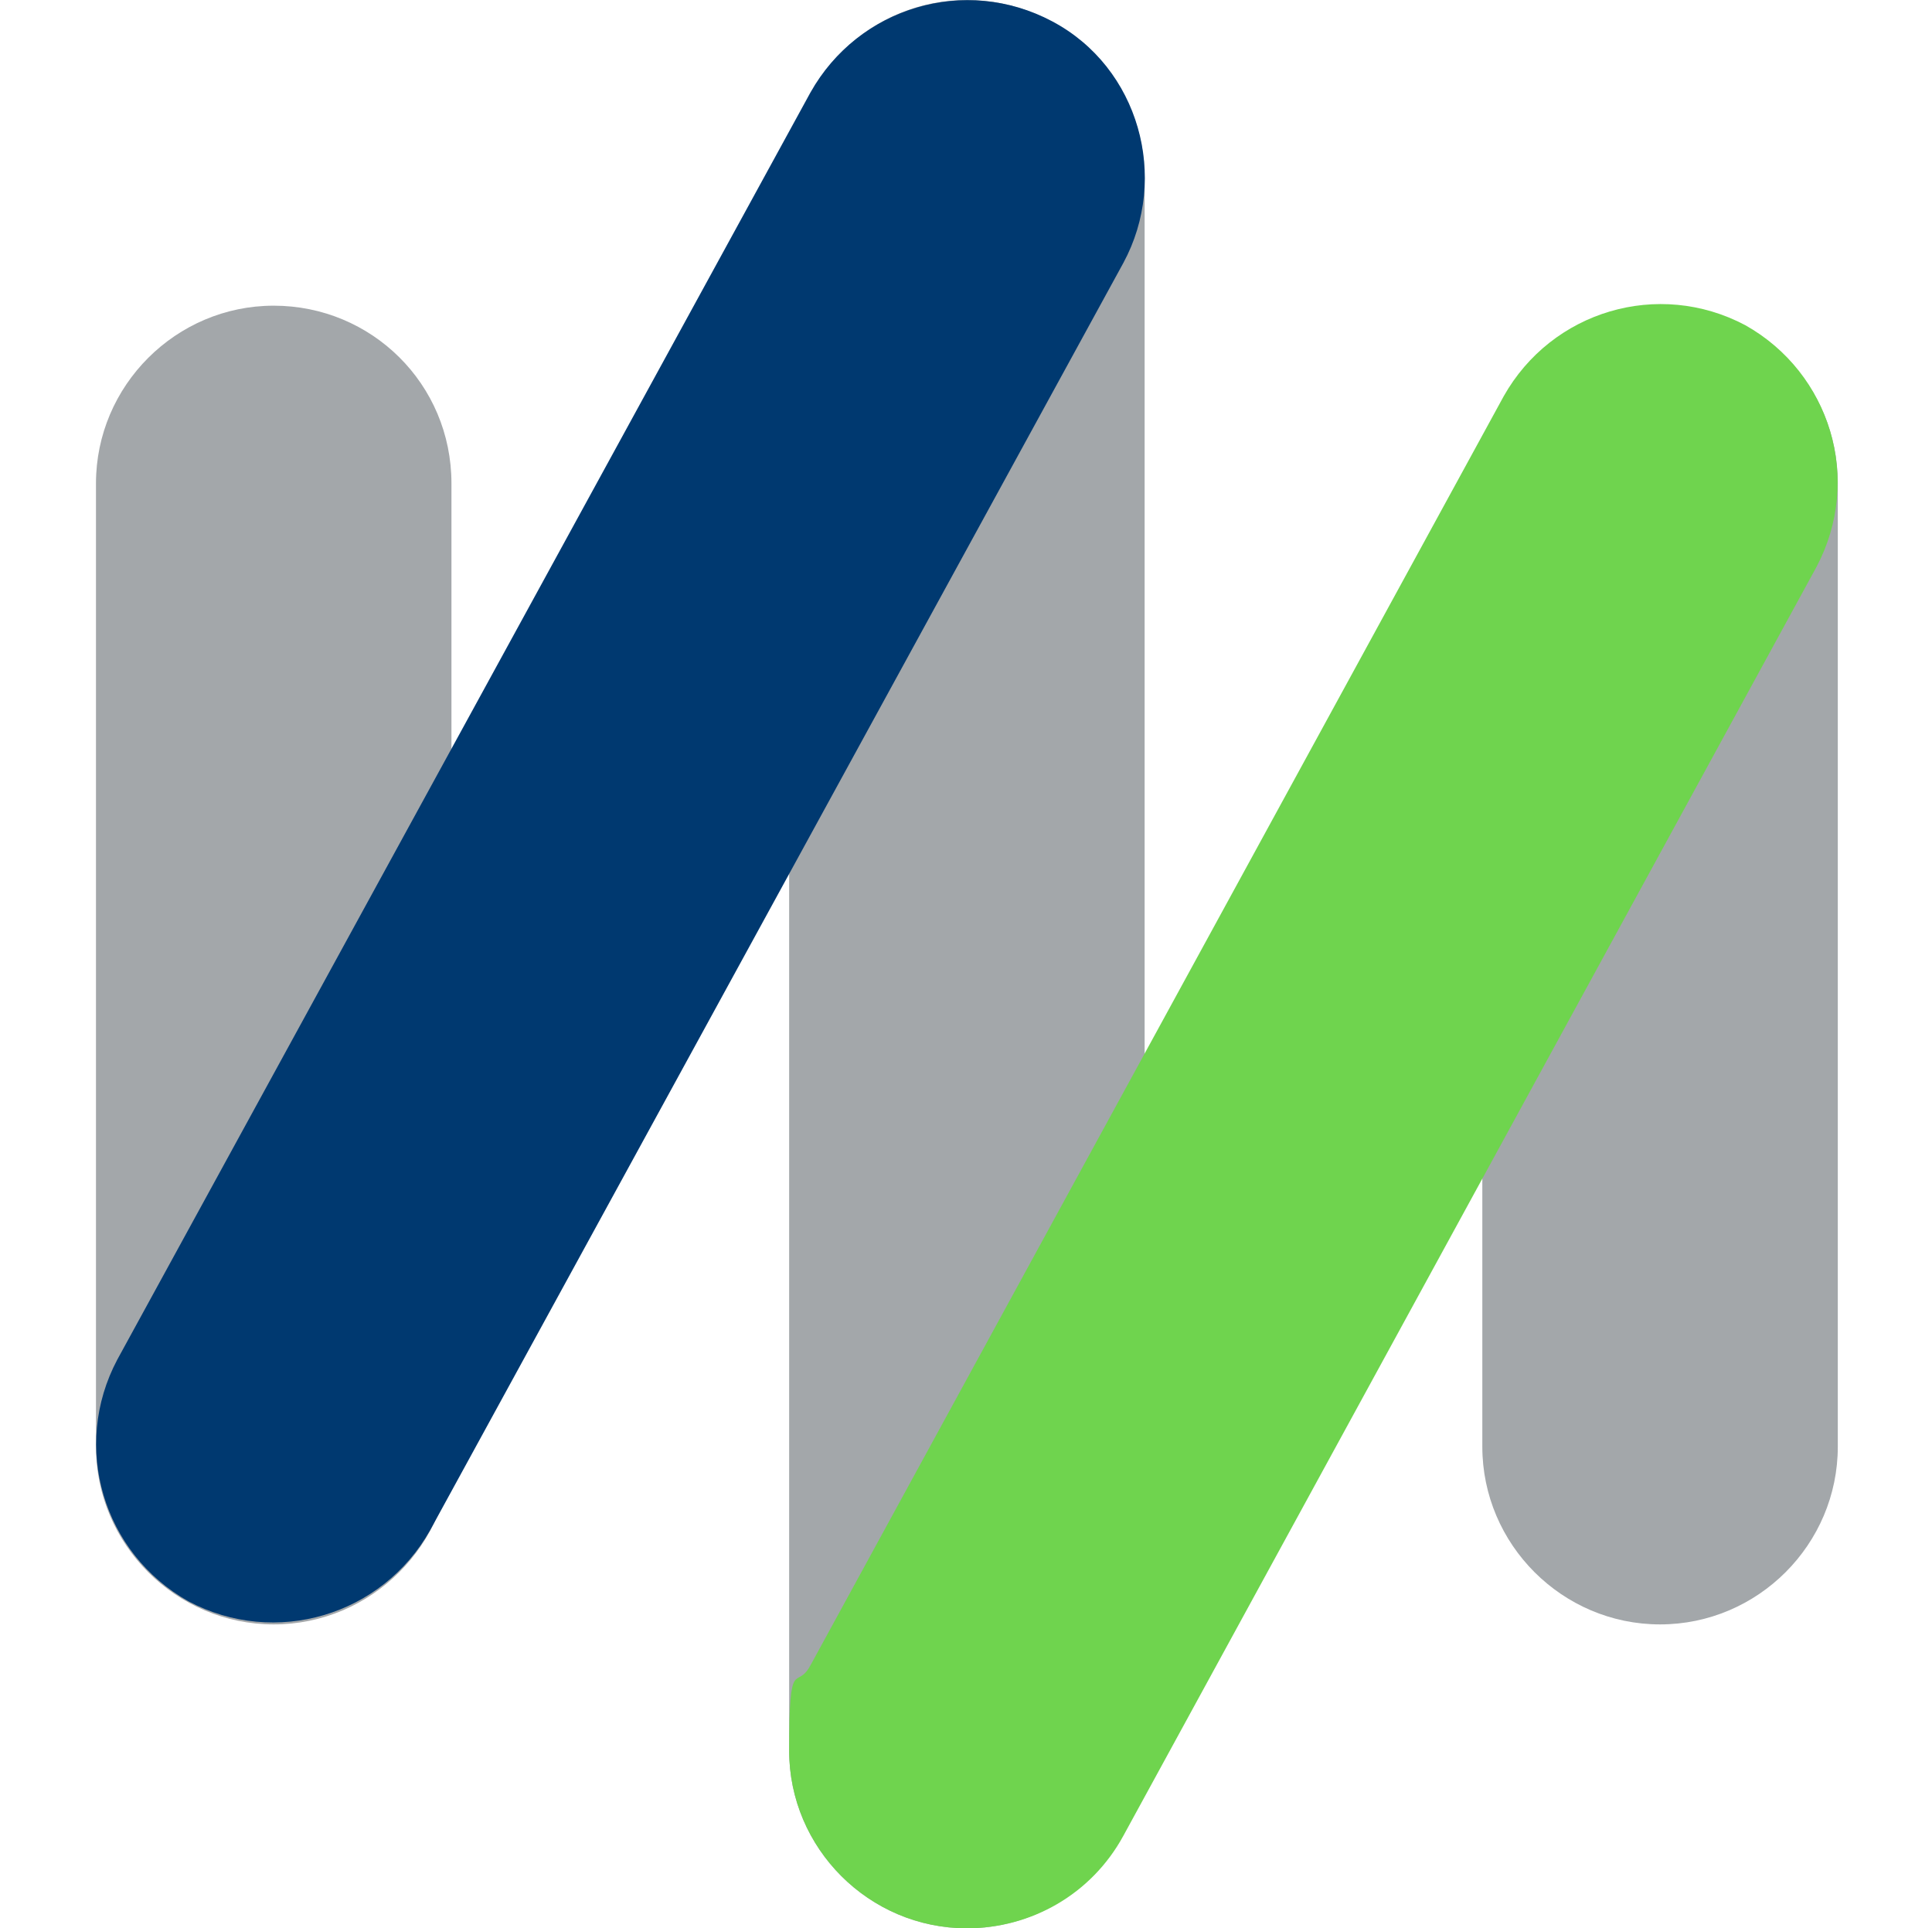<?xml version="1.0" encoding="UTF-8"?>
<svg xmlns="http://www.w3.org/2000/svg" version="1.1" viewBox="0 0 108.7 108.5">
  <defs>
    <style>
      .cls-1 {
        fill: none;
      }

      .cls-2 {
        fill: #a3a7aa;
      }

      .cls-3 {
        fill: #6fd44e;
      }

      .cls-4 {
        fill: #003970;
      }
    </style>
  </defs>
  <!-- Generator: Adobe Illustrator 28.6.0, SVG Export Plug-In . SVG Version: 1.2.0 Build 709)  -->
  <g>
    <g id="Layer_1">
      <g>
        <path class="cls-2" d="M103.4,27.2v54.2c0,5.5-4.5,10-10,10s-10-4.5-10-10V27.2c0-5.5,4.5-10,10-10s10,4.4,10,10ZM54.4,0c-5.5,0-10,4.5-10,10v88.5c0,5.5,4.5,10,10,10s10-4.5,10-10V10c0-5.5-4.5-10-10-10ZM15.4,17.2c-5.5,0-10,4.5-10,10v54.2c0,5.5,4.5,10,10,10s10-4.5,10-10V27.2c0-5.6-4.5-10-10-10Z"/>
        <path class="cls-3" d="M54.4,108.5c-5.5,0-10-4.5-10-10s.4-3.3,1.2-4.8L84.6,22.3c2.7-4.8,8.7-6.6,13.6-4,4.8,2.7,6.6,8.7,4,13.6l-39,71.4c-1.8,3.3-5.2,5.2-8.8,5.2Z"/>
        <path class="cls-4" d="M63.2,14.8L24.2,86.1c-2.7,4.8-8.7,6.6-13.6,4-4.8-2.7-6.6-8.7-4-13.6L45.6,5.2c2.7-4.8,8.7-6.6,13.6-4s6.6,8.8,4,13.6Z"/>
      </g>
      <g>
        <path class="cls-1" d="M502.3-78.3c0-.7-.6-1.1-1.5-1.1h-1.9v2.3h1.9c.8,0,1.5-.5,1.5-1.2Z"/>
        <path class="cls-1" d="M500.4-82.2c-2.9,0-5.3,2.4-5.3,5.3s2.4,5.3,5.3,5.3,5.3-2.3,5.3-5.3h0c0-2.9-2.4-5.3-5.3-5.3ZM502.4-73.9l-1.9-2.4h-1.7v2.4h-1v-6.5h2.9c1.4,0,2.4.7,2.4,1.9s-.7,1.8-1.6,1.9l2,2.6h-1.1Z"/>
        <path class="cls-1" d="M278.9-69h-9.4v18.9h8.8c10.2,0,11.5-3.6,11.5-9v-1.3c-.1-4.3-2.4-8.6-10.9-8.6Z"/>
      </g>
    </g>
  </g>
</svg>